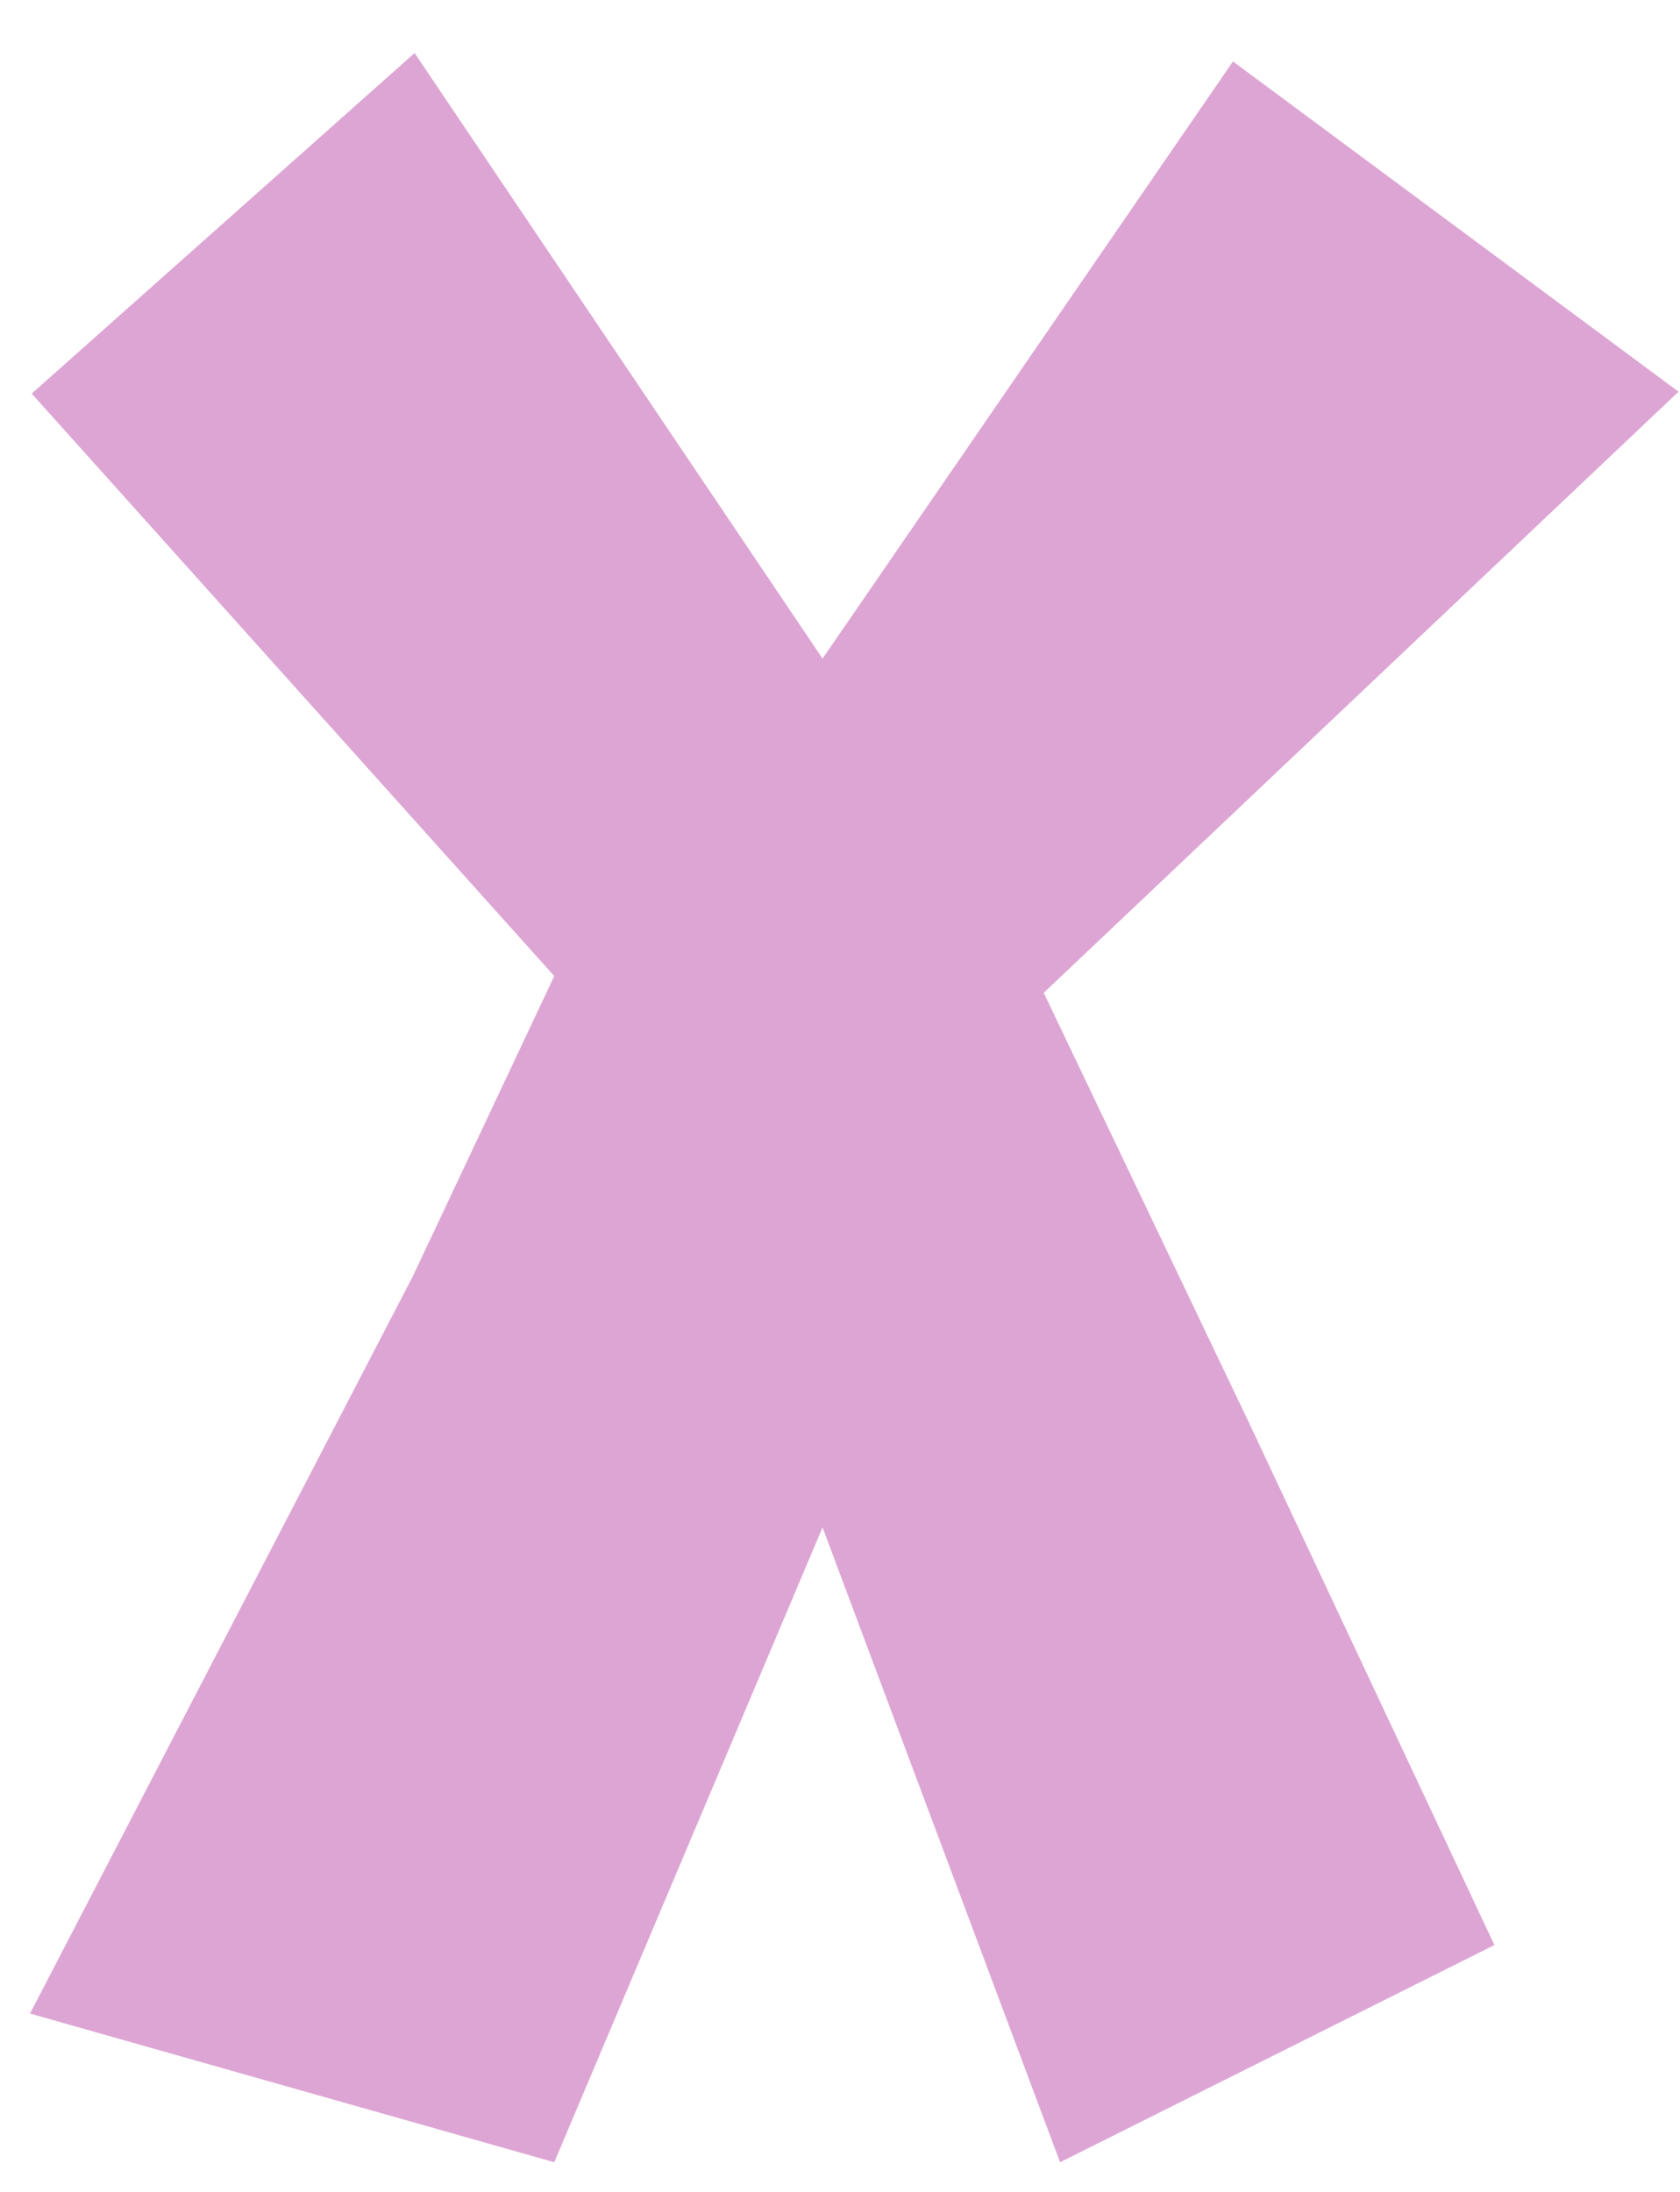 <svg width="23" height="30" viewBox="0 0 23 30" fill="none" xmlns="http://www.w3.org/2000/svg">
<g clip-path="url(#clip0_2007_281)">
<path d="M5.676 0.726L11.261 9.014L16.88 0.841L22.98 5.361L14.289 13.588L17.109 19.493L20.459 26.621L14.513 29.594L11.261 20.905L7.588 29.594L0.411 27.559L5.653 17.466L7.588 13.359L0.434 5.387L5.676 0.726Z" fill="#DDA5D4"/>
</g>
<defs>
<clipPath id="clip0_2007_281">
<rect width="22.569" height="28.868" fill="white" transform="translate(0.411 0.726)"/>
</clipPath>
</defs>
</svg>
